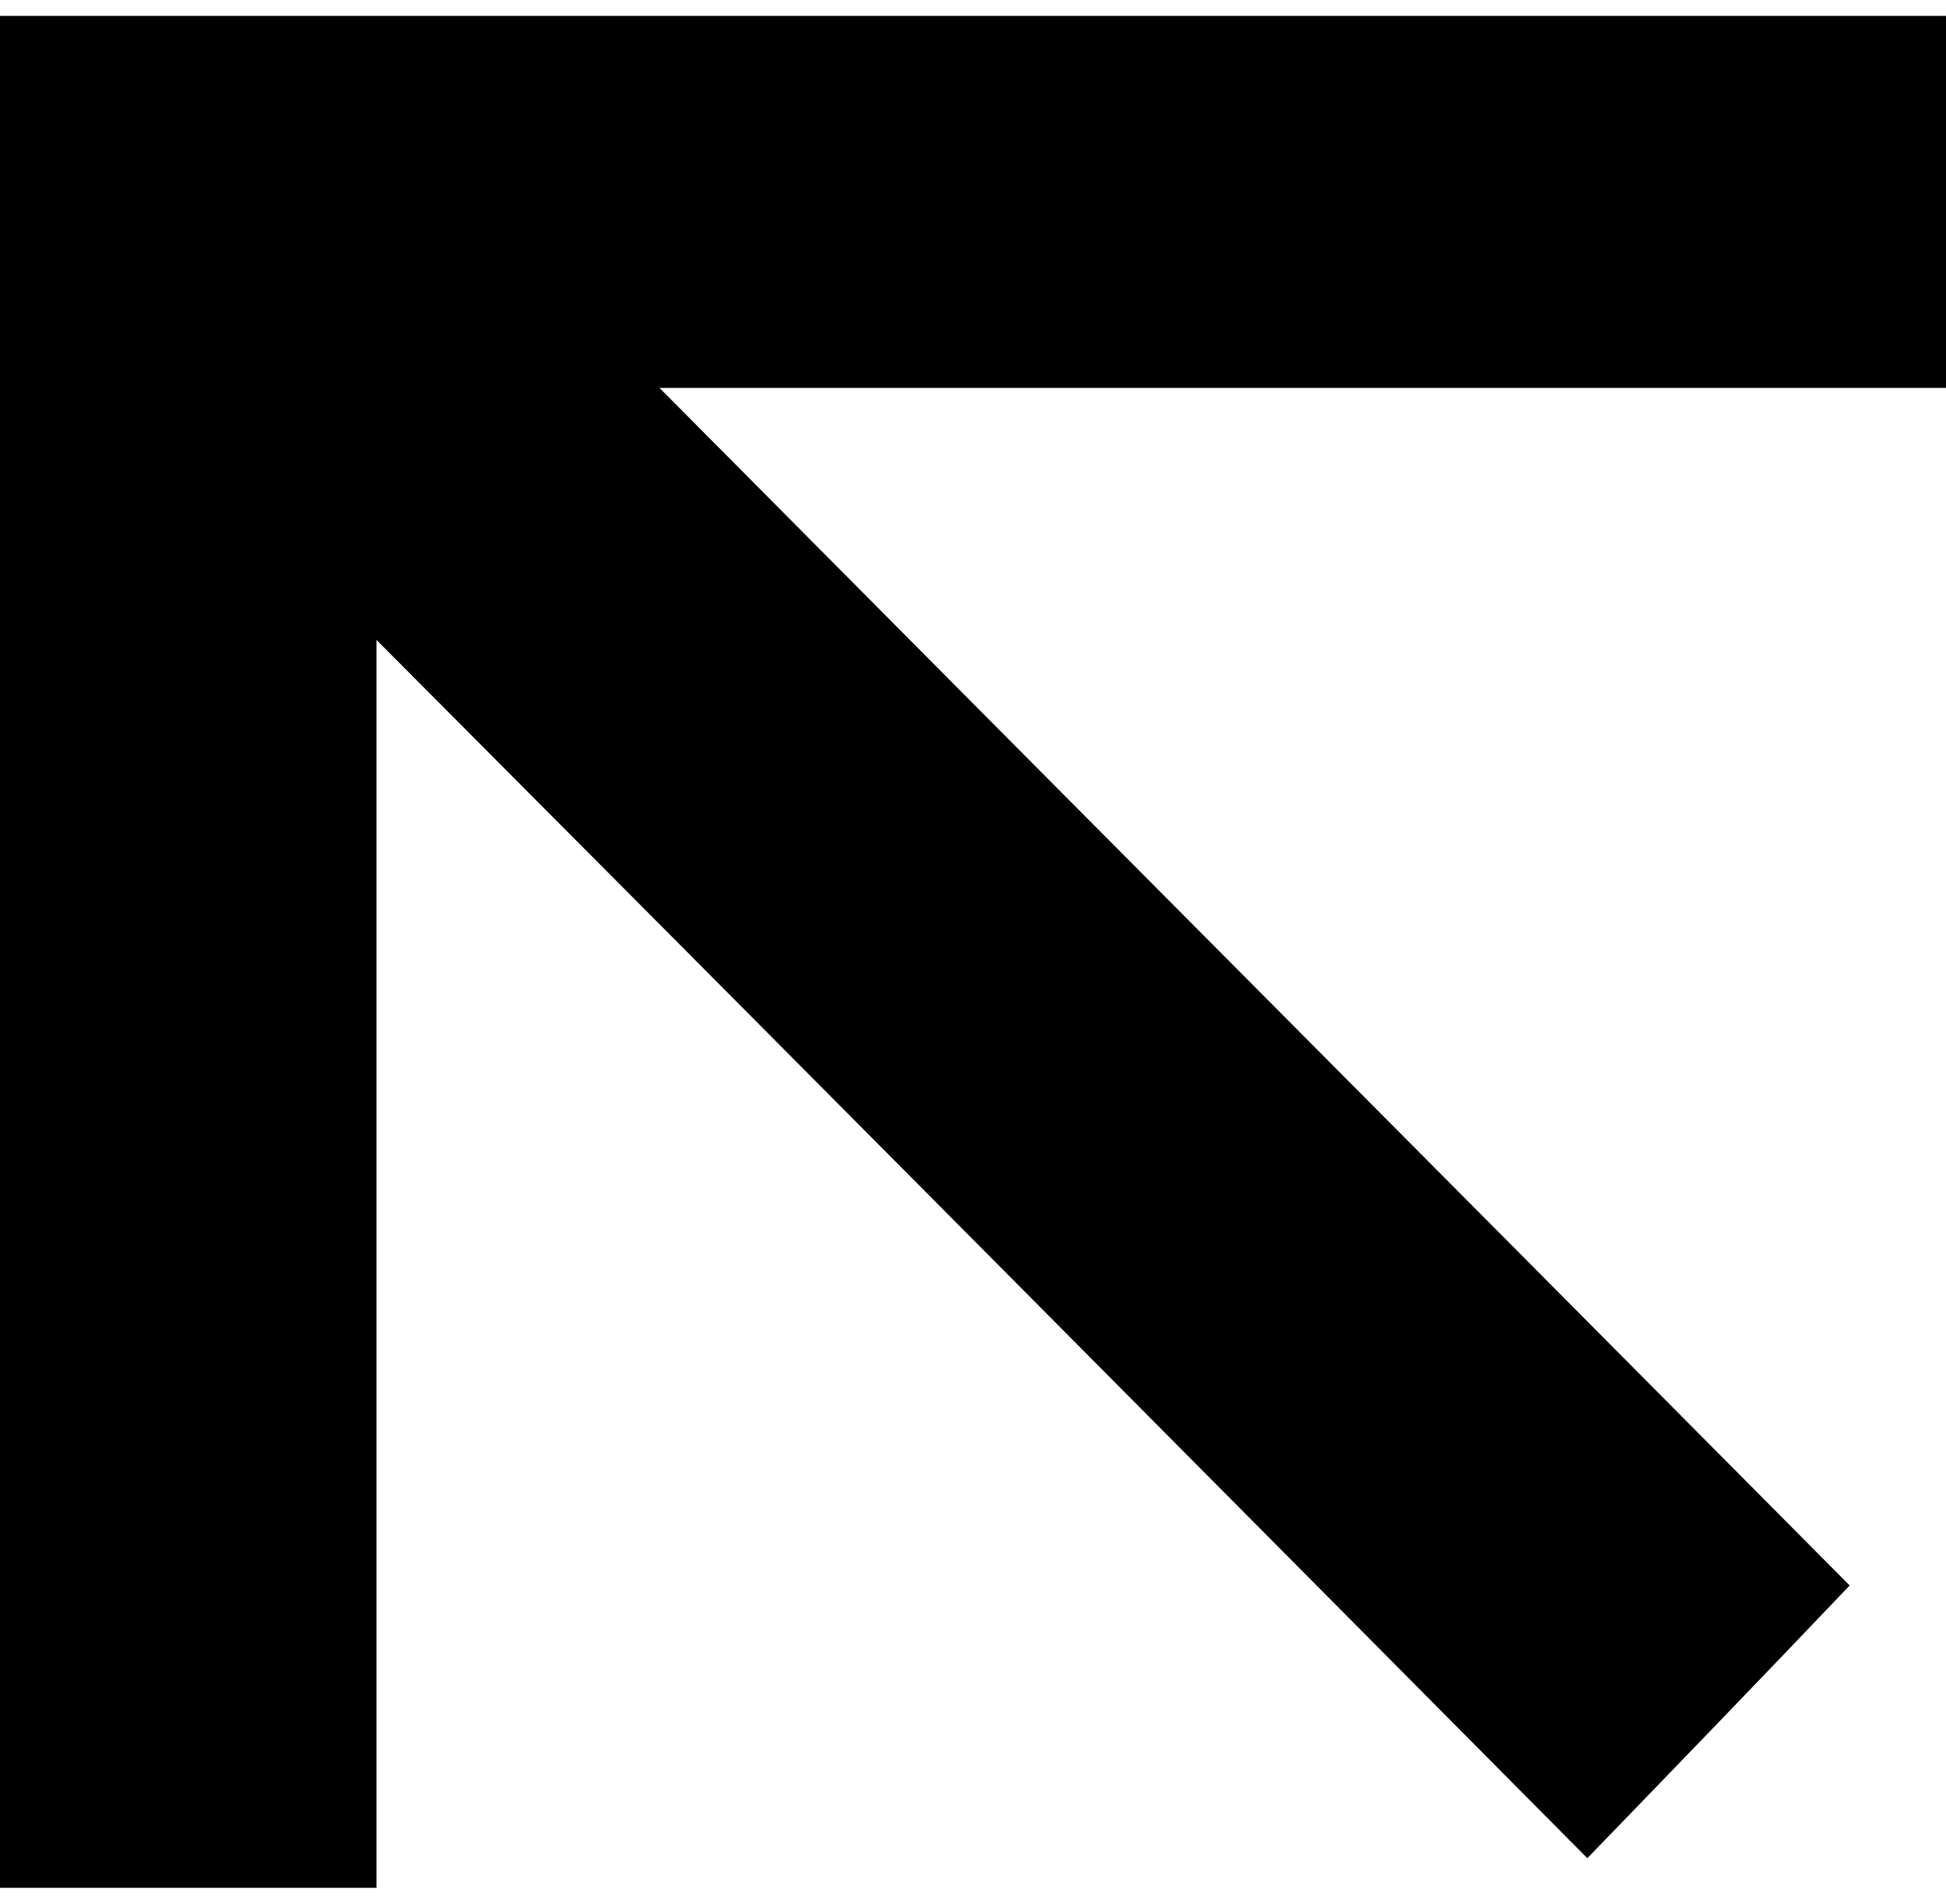 <svg xmlns="http://www.w3.org/2000/svg" id="Ebene_1" data-name="Ebene 1" width="4.6cm" height="4.5cm" viewBox="0 0 131.3 126.3"><defs><style>      .cls-1 {        fill: #000;        stroke-width: 0px;      }    </style></defs><g id="kad7U2"><path class="cls-1" d="M25.5,126.3H0V0h131.3v25.1H44.5c27,27.2,53.6,53.9,80.3,80.8-5.9,6.2-11.7,12.2-17.7,18.4-27.2-27.4-54.2-54.6-81.7-82.2v84.2Z"></path></g></svg>